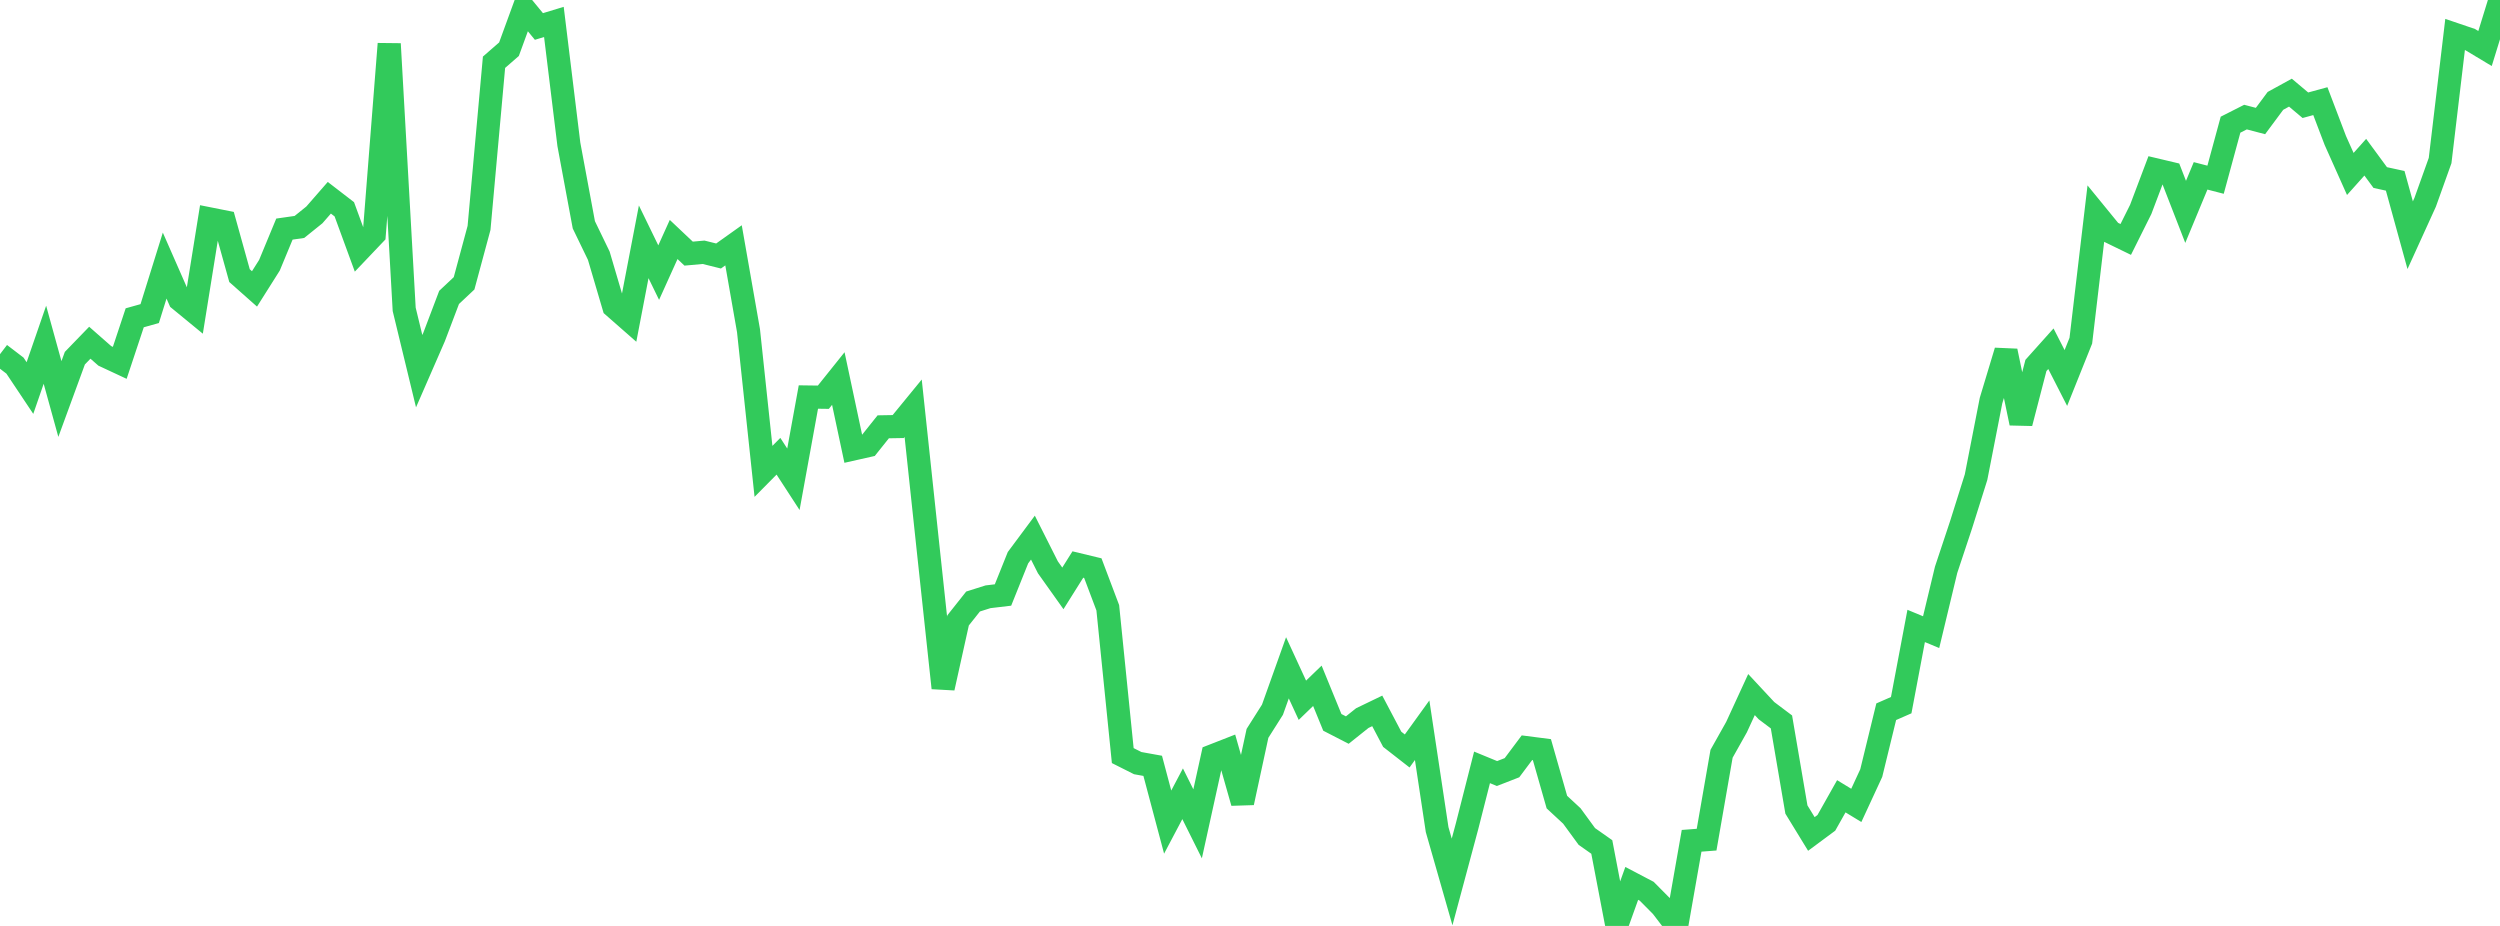 <?xml version="1.0" standalone="no"?>
<!DOCTYPE svg PUBLIC "-//W3C//DTD SVG 1.1//EN" "http://www.w3.org/Graphics/SVG/1.1/DTD/svg11.dtd">

<svg width="135" height="50" viewBox="0 0 135 50" preserveAspectRatio="none" 
  xmlns="http://www.w3.org/2000/svg"
  xmlns:xlink="http://www.w3.org/1999/xlink">


<polyline points="0.0, 19.126 0.808, 19.743 1.617, 20.955 2.425, 18.616 3.234, 21.547 4.042, 19.342 4.85, 18.507 5.659, 19.217 6.467, 19.594 7.275, 17.161 8.084, 16.934 8.892, 14.341 9.701, 16.183 10.509, 16.846 11.317, 11.82 12.126, 11.981 12.934, 14.884 13.743, 15.601 14.551, 14.321 15.359, 12.371 16.168, 12.255 16.976, 11.605 17.784, 10.679 18.593, 11.302 19.401, 13.508 20.21, 12.657 21.018, 2.368 21.826, 16.704 22.635, 20.044 23.443, 18.192 24.251, 16.06 25.06, 15.3 25.868, 12.307 26.677, 3.361 27.485, 2.658 28.293, 0.446 29.102, 1.43 29.91, 1.184 30.719, 7.796 31.527, 12.14 32.335, 13.81 33.144, 16.556 33.952, 17.265 34.76, 13.058 35.569, 14.721 36.377, 12.932 37.186, 13.696 37.994, 13.623 38.802, 13.824 39.611, 13.248 40.419, 17.855 41.228, 25.454 42.036, 24.637 42.844, 25.881 43.653, 21.439 44.461, 21.45 45.269, 20.441 46.078, 24.243 46.886, 24.061 47.695, 23.048 48.503, 23.034 49.311, 22.047 50.12, 29.63 50.928, 37.15 51.737, 33.5 52.545, 32.482 53.353, 32.226 54.162, 32.13 54.97, 30.117 55.778, 29.031 56.587, 30.636 57.395, 31.772 58.204, 30.484 59.012, 30.679 59.82, 32.819 60.629, 40.802 61.437, 41.209 62.246, 41.355 63.054, 44.393 63.862, 42.863 64.671, 44.487 65.479, 40.815 66.287, 40.499 67.096, 43.344 67.904, 39.602 68.713, 38.324 69.521, 36.062 70.329, 37.814 71.138, 37.033 71.946, 39.008 72.754, 39.424 73.563, 38.778 74.371, 38.388 75.18, 39.922 75.988, 40.552 76.796, 39.432 77.605, 44.799 78.413, 47.625 79.222, 44.612 80.03, 41.438 80.838, 41.771 81.647, 41.456 82.455, 40.377 83.263, 40.481 84.072, 43.313 84.88, 44.062 85.689, 45.169 86.497, 45.737 87.305, 49.958 88.114, 47.703 88.922, 48.127 89.731, 48.943 90.539, 50.0 91.347, 45.403 92.156, 45.341 92.964, 40.704 93.772, 39.265 94.581, 37.507 95.389, 38.375 96.198, 38.984 97.006, 43.714 97.814, 45.034 98.623, 44.434 99.431, 42.999 100.24, 43.491 101.048, 41.745 101.856, 38.433 102.665, 38.079 103.473, 33.801 104.281, 34.136 105.09, 30.769 105.898, 28.338 106.707, 25.767 107.515, 21.634 108.323, 18.954 109.132, 22.849 109.94, 19.734 110.749, 18.831 111.557, 20.412 112.365, 18.397 113.174, 11.548 113.982, 12.537 114.79, 12.93 115.599, 11.308 116.407, 9.17 117.216, 9.362 118.024, 11.441 118.832, 9.496 119.641, 9.705 120.449, 6.733 121.257, 6.323 122.066, 6.535 122.874, 5.447 123.683, 5.003 124.491, 5.683 125.299, 5.462 126.108, 7.587 126.916, 9.394 127.725, 8.489 128.533, 9.588 129.341, 9.764 130.15, 12.701 130.958, 10.926 131.766, 8.669 132.575, 1.86 133.383, 2.135 134.192, 2.62 135.0, 0.0" fill="none" stroke="#32ca5b" stroke-width="1.25"/>

</svg>
